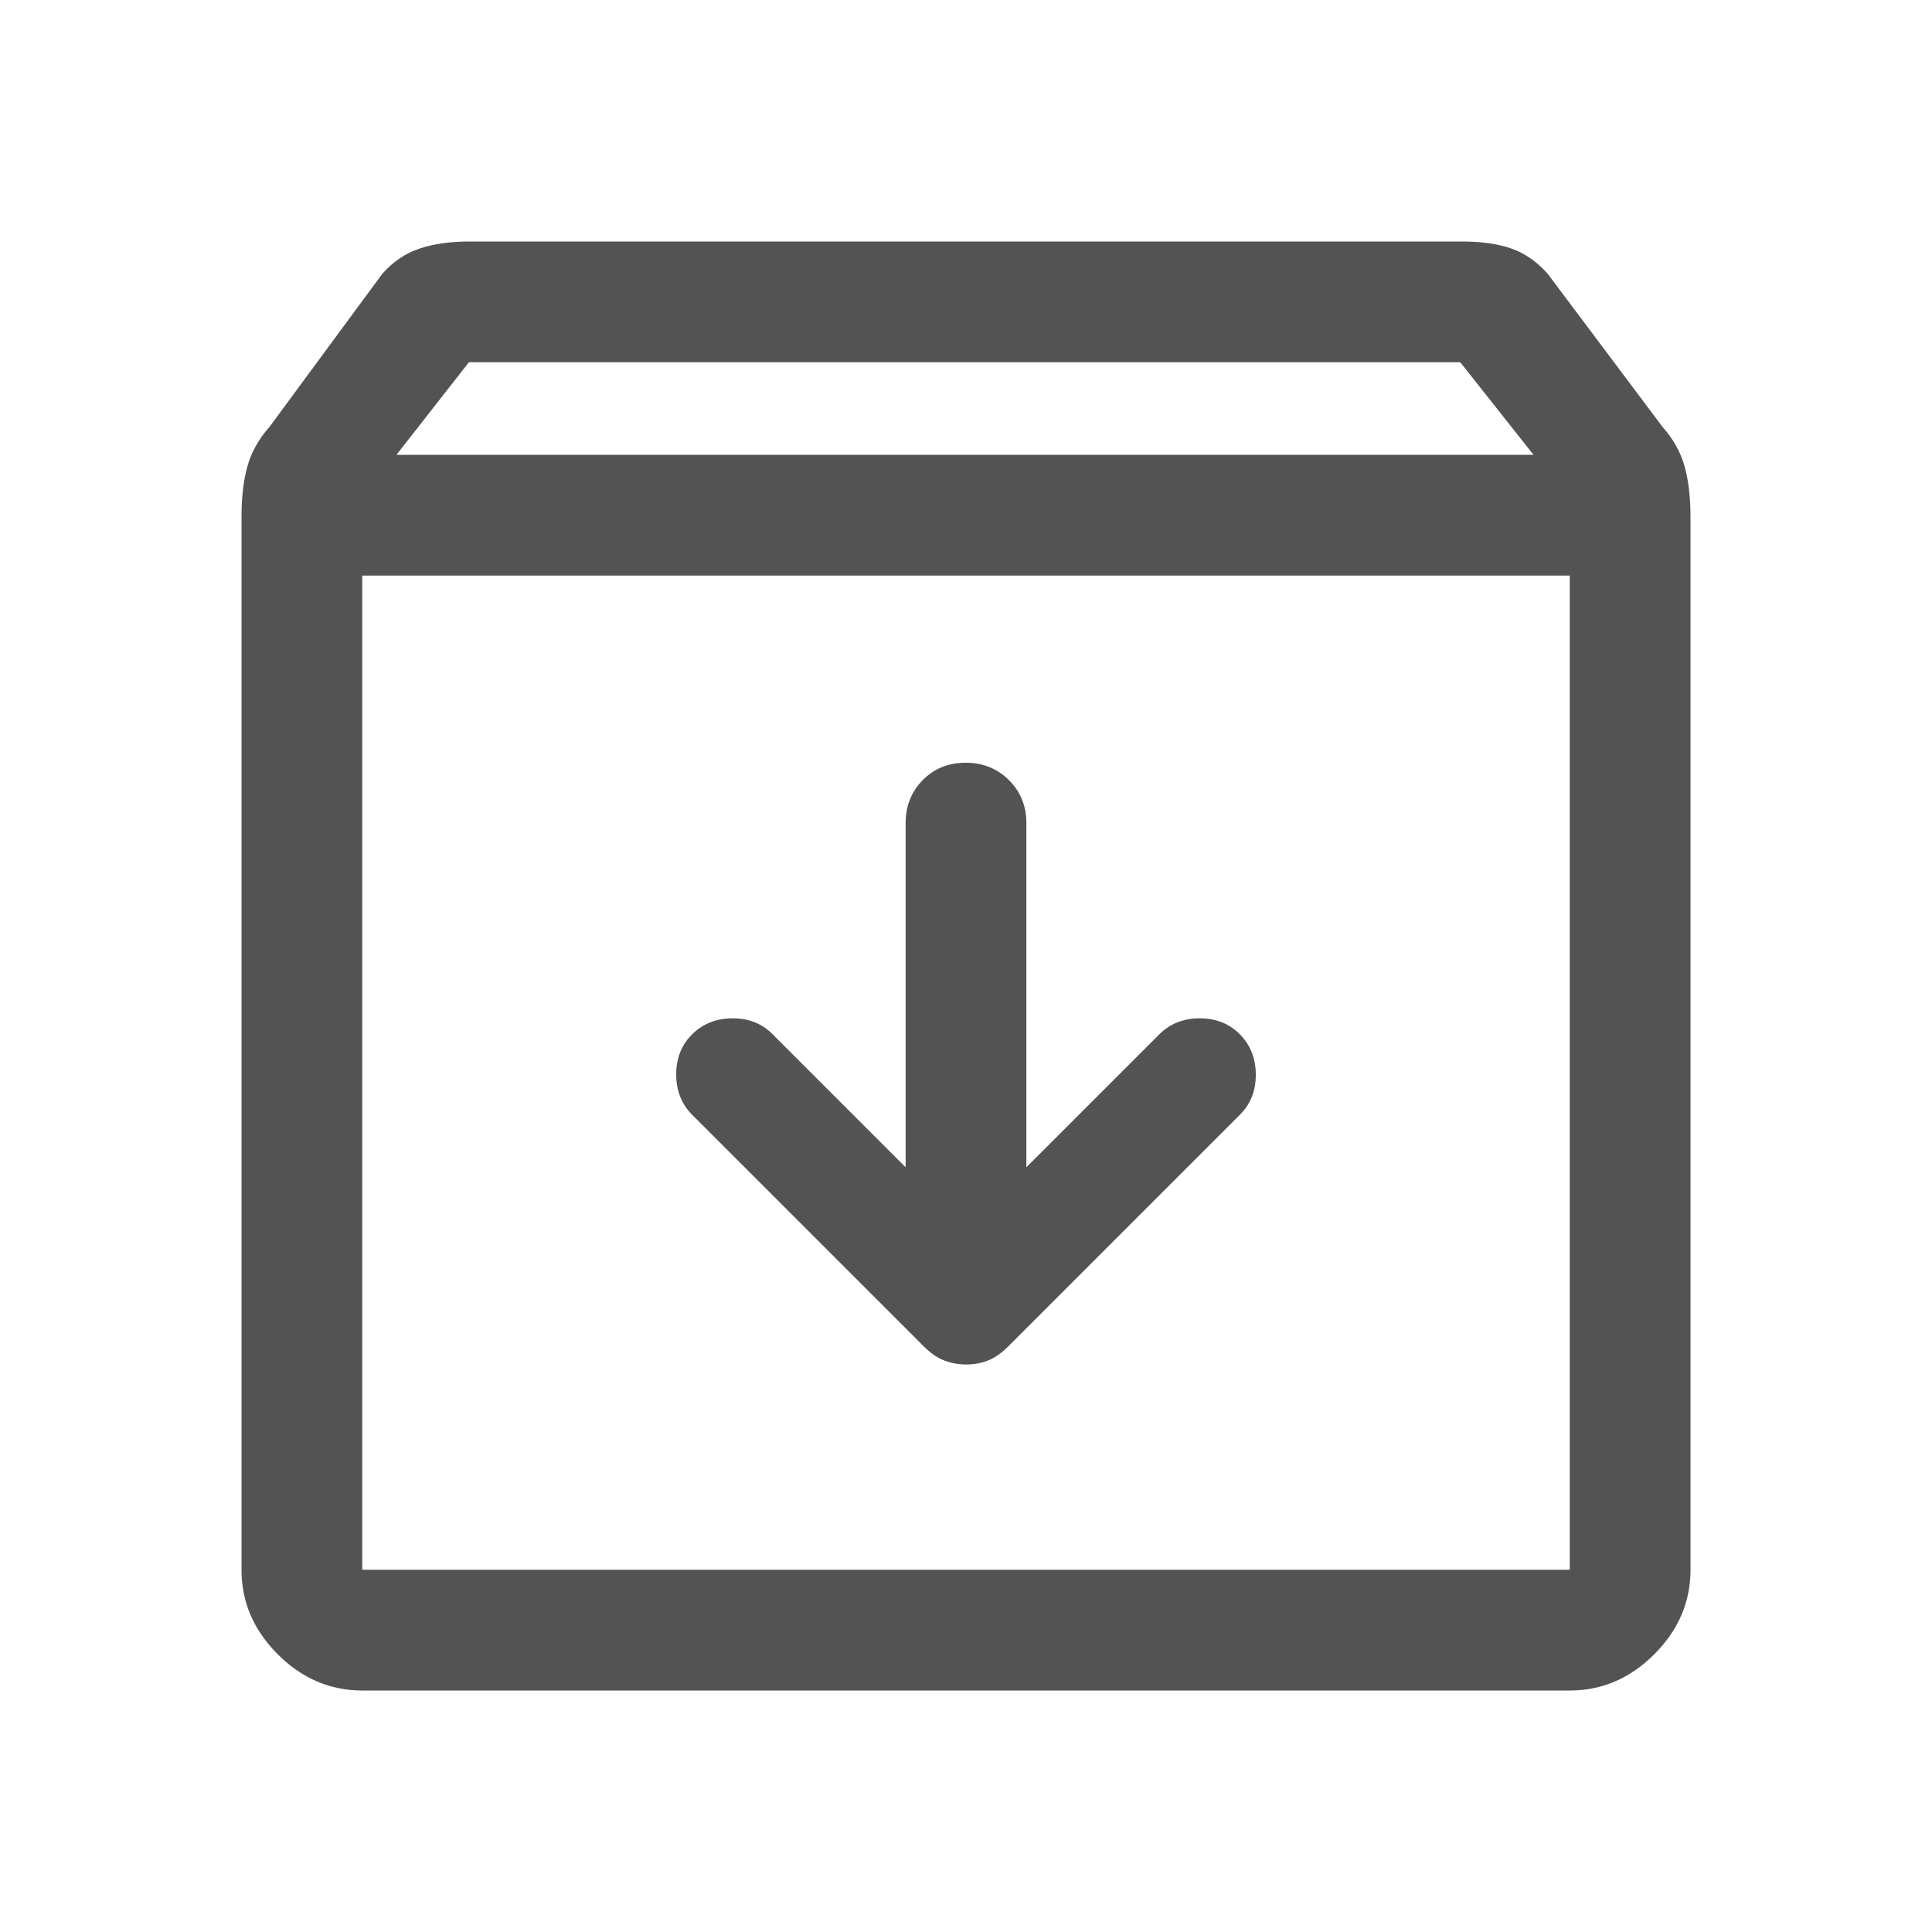 <svg xmlns="http://www.w3.org/2000/svg" height="48" viewBox="0 96 960 960" width="48"><path fill="#535353" d="M180 936q-24 0-42-18t-18-42V353q0-15 3-25.5t11-19.5l56-76q8-9 18.5-12.5t24.886-3.5h493.228Q741 216 751 219.5t18 12.5l57 76q8 9 11 19.5t3 25.5v523q0 24-18 42t-42 18H180Zm17-614h565l-36.409-46H233l-36 46Zm-17 554h600V382H180v494Zm300.133-102Q486 774 491 772q5-2 10-7l115-115q8-7.822 8-19.911Q624 618 616.143 610q-7.857-8-20-8T576 610l-66 66V505q0-12.75-8.675-21.375-8.676-8.625-21.5-8.625-12.825 0-21.325 8.625T450 505v171l-66-66q-7.822-8-19.911-8Q352 602 344 609.857q-8 7.857-8 20T344 650l115 115q5 5 10.133 7 5.134 2 11 2ZM180 876V382v494Z"/></svg>